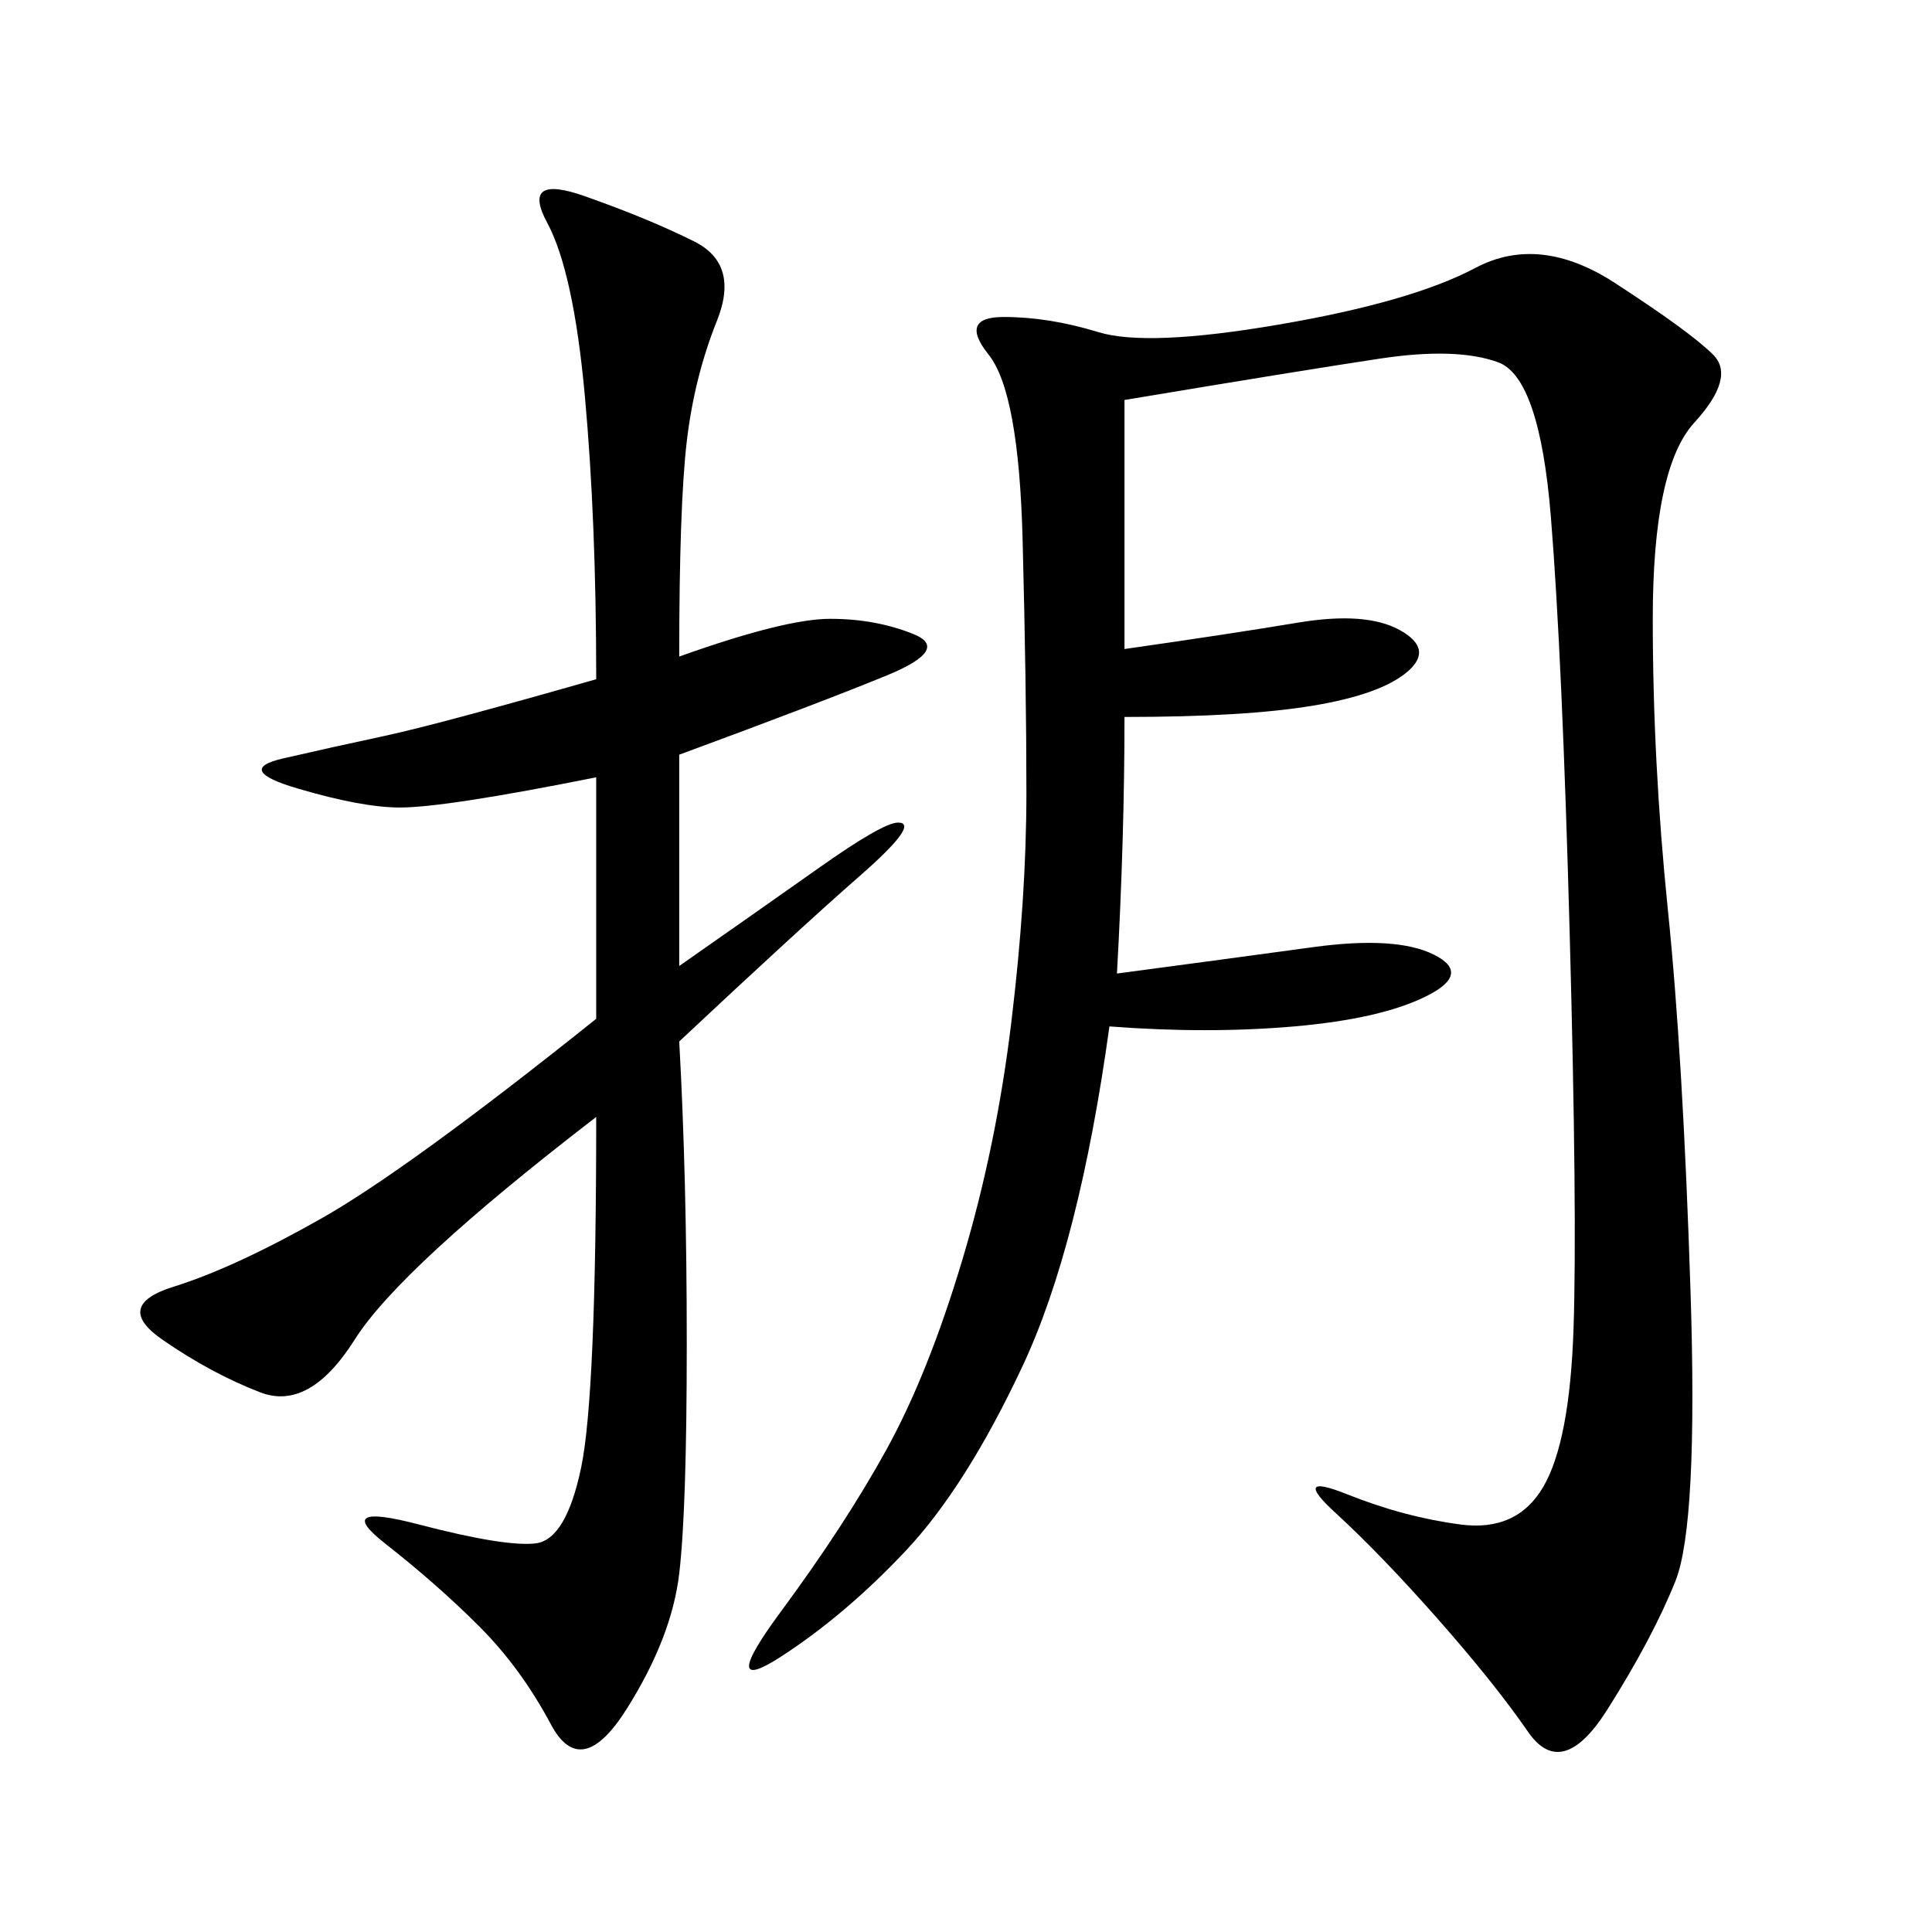 <svg xmlns="http://www.w3.org/2000/svg" xmlns:xlink="http://www.w3.org/1999/xlink" width="300" height="300"><path d="M174.61 62.11L174.61 100.78Q191.02 98.44 201.56 96.68Q212.11 94.92 217.38 97.85Q222.66 100.78 218.55 104.30Q214.45 107.81 203.91 109.57Q193.36 111.33 174.61 111.33L174.61 111.33Q174.61 130.08 173.44 151.17L173.44 151.17Q191.02 148.83 203.91 147.07Q216.80 145.31 222.66 148.24Q228.52 151.17 221.48 154.69Q214.45 158.20 200.98 159.38Q187.50 160.55 172.27 159.38L172.27 159.38Q167.58 193.36 158.79 212.11Q150 230.86 140.63 240.82Q131.25 250.78 121.29 257.23Q111.33 263.67 121.29 250.20Q131.25 236.72 137.70 225Q144.14 213.28 149.41 195.70Q154.69 178.13 157.03 158.79Q159.38 139.45 159.38 123.05L159.38 123.05Q159.38 106.64 158.79 83.79Q158.20 60.94 153.52 55.08Q148.83 49.22 155.86 49.22L155.86 49.22Q162.89 49.22 170.51 51.56Q178.13 53.91 198.63 50.39Q219.14 46.88 229.10 41.60Q239.06 36.33 250.78 43.95Q262.50 51.56 266.02 55.08Q269.53 58.59 263.09 65.63Q256.64 72.66 256.64 96.09L256.64 96.09Q256.64 118.36 258.98 141.21Q261.33 164.06 262.50 200.39Q263.67 236.72 260.16 245.51Q256.64 254.30 249.61 265.43Q242.58 276.56 237.30 268.95Q232.03 261.33 223.24 251.37Q214.45 241.41 207.42 234.96Q200.39 228.52 209.18 232.03Q217.97 235.55 226.76 236.72Q235.55 237.89 239.65 230.86Q243.75 223.83 244.34 206.25Q244.92 188.67 243.75 145.31Q242.58 101.95 240.82 80.27Q239.06 58.59 232.62 56.25Q226.17 53.91 214.45 55.66Q202.73 57.42 174.61 62.11L174.61 62.11ZM105.47 101.95Q121.88 96.09 128.91 96.09L128.91 96.09Q135.94 96.09 141.80 98.44Q147.66 100.78 137.70 104.88Q127.73 108.98 105.47 117.19L105.47 117.19L105.47 150Q117.19 141.80 127.15 134.77Q137.11 127.73 139.45 127.73L139.45 127.73Q142.97 127.73 133.59 135.94Q124.22 144.14 105.47 161.72L105.47 161.72Q106.64 182.81 106.64 208.59L106.64 208.59Q106.64 234.38 105.47 244.34Q104.30 254.30 97.27 265.43Q90.23 276.56 85.55 267.77Q80.86 258.98 74.41 252.54Q67.97 246.09 59.77 239.65Q51.56 233.20 65.04 236.72Q78.52 240.23 83.20 239.65Q87.89 239.06 90.23 227.93Q92.58 216.80 92.58 173.44L92.58 173.44Q62.11 196.88 55.08 208.01Q48.05 219.14 40.43 216.21Q32.81 213.28 25.20 208.01Q17.58 202.73 26.95 199.80Q36.33 196.88 49.80 189.26Q63.28 181.64 92.58 158.20L92.58 158.20L92.58 120.70Q69.14 125.39 62.11 125.39L62.11 125.39Q56.25 125.39 46.29 122.46Q36.33 119.53 43.95 117.77Q51.56 116.02 59.77 114.26Q67.97 112.50 92.58 105.47L92.58 105.47Q92.58 80.86 90.82 61.52Q89.06 42.19 84.96 34.57Q80.86 26.95 90.82 30.47Q100.78 33.98 107.81 37.50Q114.84 41.02 111.33 49.80Q107.81 58.59 106.64 68.55Q105.47 78.52 105.47 101.95L105.47 101.95Z"/></svg>
